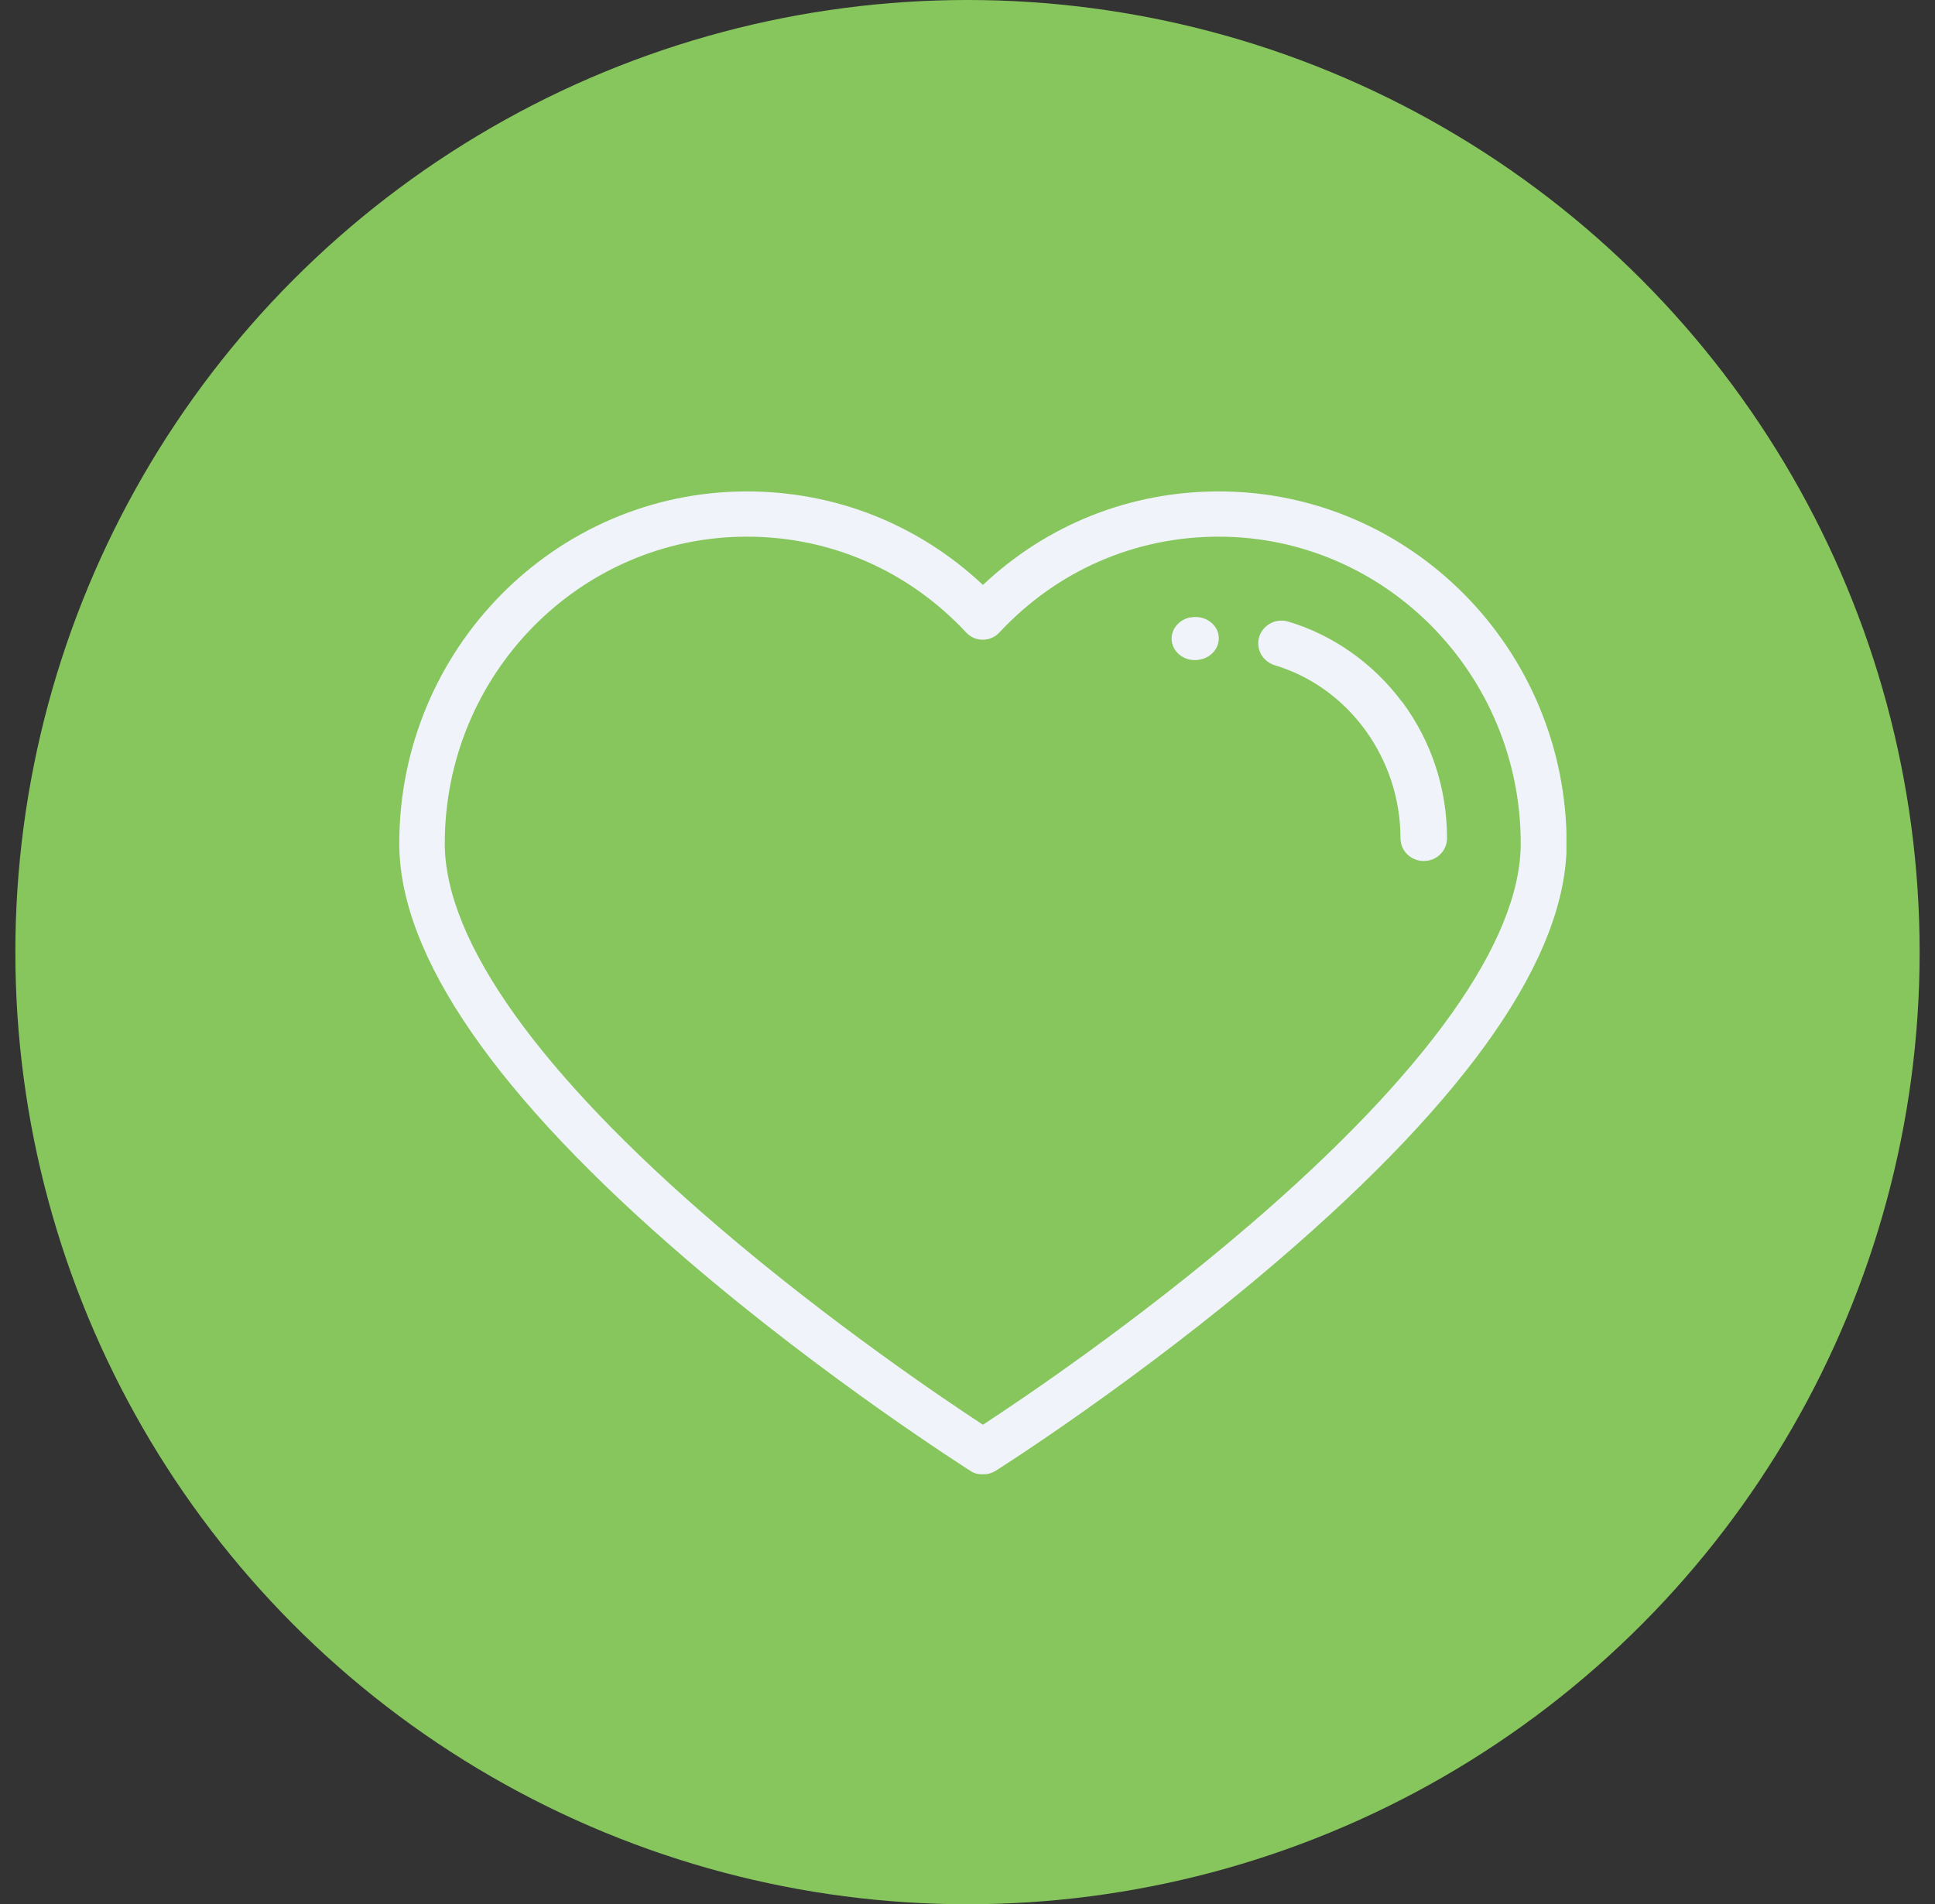 <svg width="63" height="62" viewBox="0 0 63 62" fill="none" xmlns="http://www.w3.org/2000/svg">
<rect x="0" y="0" width="63" height="62" fill="#333333" stroke="none"/>
<circle cx="31.5" cy="31" r="31" fill="#87C65D"/>
<g clip-path="url(#clip0_500_21)">
<path fill-rule="evenodd" clip-rule="evenodd" d="M39.685 16C36.796 16 34.095 17.075 32.003 19.045C29.905 17.075 27.204 16 24.315 16C18.074 16 13 21.141 13 27.463C13 31.124 16.157 35.695 22.384 41.035C26.936 44.942 31.554 47.861 31.601 47.894C31.722 47.974 31.863 48.007 32.003 48.007C32.144 48.007 32.278 47.967 32.406 47.894C32.453 47.867 37.071 44.942 41.622 41.035C47.849 35.695 51.007 31.131 51.007 27.463C51 21.141 45.926 16 39.685 16ZM40.657 39.907C36.957 43.085 33.21 45.599 32.003 46.388C30.797 45.599 27.063 43.091 23.363 39.92C17.551 34.945 14.481 30.634 14.481 27.463C14.481 21.95 18.892 17.473 24.315 17.473C27.043 17.473 29.577 18.58 31.454 20.59C31.595 20.743 31.789 20.829 31.997 20.829C32.204 20.829 32.399 20.743 32.54 20.59C34.416 18.58 36.95 17.473 39.678 17.473C45.101 17.473 49.512 21.957 49.512 27.463C49.512 30.634 46.449 34.939 40.65 39.914L40.657 39.907Z" fill="#F0F4FA"/>
<path fill-rule="evenodd" clip-rule="evenodd" d="M38.794 20.099H38.767C38.358 20.172 38.083 20.537 38.157 20.915C38.224 21.254 38.539 21.492 38.901 21.492C38.948 21.492 38.988 21.492 39.035 21.479H39.048C39.457 21.413 39.739 21.055 39.672 20.67C39.605 20.292 39.209 20.033 38.8 20.099H38.794Z" fill="#F0F4FA"/>
<path fill-rule="evenodd" clip-rule="evenodd" d="M45.651 22.859C44.726 21.612 43.412 20.677 41.944 20.239C41.549 20.119 41.126 20.338 40.999 20.73C40.878 21.121 41.099 21.532 41.502 21.659C43.915 22.381 45.597 24.703 45.597 27.29C45.597 27.702 45.932 28.033 46.355 28.033C46.777 28.033 47.112 27.702 47.112 27.29C47.112 25.678 46.609 24.146 45.658 22.859H45.651Z" fill="#F0F4FA"/>
</g>
<defs>
<clipPath id="clip0_500_21">
<rect width="38" height="32" fill="white" transform="translate(13 16)"/>
</clipPath>
</defs>
</svg>
